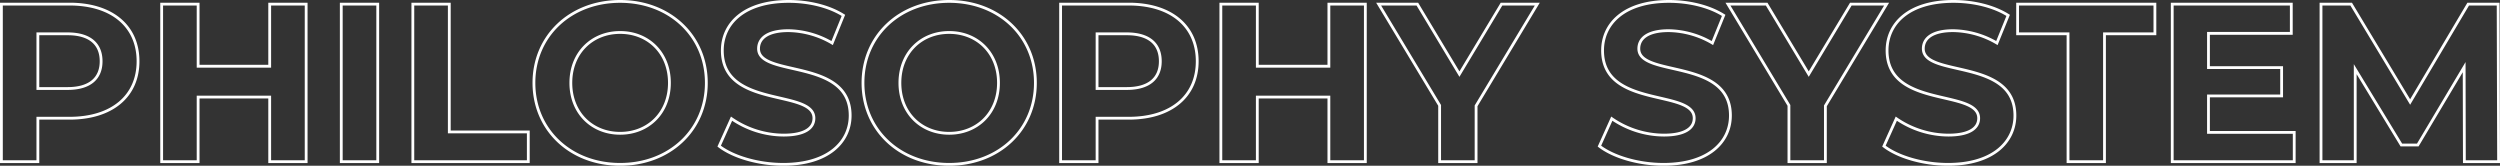 <svg xmlns="http://www.w3.org/2000/svg" width="888.601" height="58.92" viewBox="0 0 888.601 58.92">
  <rect x="0" y="0" width="888.601" height="58.92" fill="#333333" stroke="none"/>
  <path id="パス_23063" data-name="パス 23063" d="M-870-56h-24.24V0h12.96V-15.44H-870c14.96,0,24.32-7.76,24.32-20.24C-845.68-48.24-855.04-56-870-56Zm-.72,30h-10.56V-45.44h10.56c7.92,0,11.92,3.6,11.92,9.76C-858.8-29.6-862.8-26-870.72-26Zm71.84-30v22.08h-25.44V-56h-12.96V0h12.96V-22.96h25.44V0h12.96V-56Zm25.44,56h12.96V-56h-12.96ZM-748,0h41.04V-10.56h-28.08V-56H-748Zm73.68.96c17.6,0,30.64-12.24,30.64-28.96s-13.04-28.96-30.64-28.96c-17.68,0-30.64,12.32-30.64,28.96S-692,.96-674.32.96Zm0-11.04c-10,0-17.52-7.28-17.52-17.92s7.52-17.92,17.52-17.92S-656.8-38.64-656.8-28-664.32-10.08-674.32-10.08Zm58,11.04c16,0,23.76-8,23.76-17.36,0-20.56-32.56-13.44-32.56-23.76,0-3.52,2.96-6.4,10.64-6.4a31.628,31.628,0,0,1,15.52,4.4l4-9.84c-5.2-3.28-12.4-4.96-19.44-4.96-15.92,0-23.6,7.92-23.6,17.44,0,20.8,32.56,13.6,32.56,24.08,0,3.44-3.12,6-10.8,6a32.939,32.939,0,0,1-18.48-5.84l-4.4,9.76C-634.16-1.68-625.2.96-616.32.96Zm58.96,0c17.6,0,30.64-12.24,30.64-28.96s-13.04-28.96-30.64-28.96C-575.04-56.96-588-44.64-588-28S-575.04.96-557.36.96Zm0-11.04c-10,0-17.52-7.28-17.52-17.92s7.52-17.92,17.52-17.92,17.52,7.28,17.52,17.92S-547.36-10.08-557.36-10.08ZM-493.52-56h-24.24V0h12.96V-15.44h11.28c14.96,0,24.32-7.76,24.32-20.24C-469.2-48.24-478.56-56-493.52-56Zm-.72,30H-504.8V-45.44h10.56c7.92,0,11.92,3.6,11.92,9.76C-482.32-29.6-486.32-26-494.24-26Zm71.84-30v22.08h-25.44V-56H-460.8V0h12.96V-22.96h25.44V0h12.96V-56Zm74.08,0h-12.72L-376-31.12-390.96-56h-13.76l21.68,36V0h12.96V-19.84ZM-303.44.96c16,0,23.76-8,23.76-17.36,0-20.56-32.56-13.44-32.56-23.76,0-3.52,2.96-6.4,10.64-6.4a31.628,31.628,0,0,1,15.52,4.4l4-9.84c-5.2-3.28-12.4-4.96-19.44-4.96-15.92,0-23.6,7.92-23.6,17.44,0,20.8,32.56,13.6,32.56,24.08,0,3.44-3.12,6-10.8,6a32.939,32.939,0,0,1-18.48-5.84l-4.4,9.76C-321.28-1.68-312.32.96-303.44.96ZM-224.16-56h-12.72l-14.96,24.88L-266.8-56h-13.76l21.68,36V0h12.96V-19.84ZM-202.32.96c16,0,23.76-8,23.76-17.36,0-20.56-32.56-13.44-32.56-23.76,0-3.52,2.96-6.4,10.64-6.4a31.628,31.628,0,0,1,15.52,4.4l4-9.84c-5.2-3.28-12.4-4.96-19.44-4.96-15.92,0-23.6,7.92-23.6,17.44,0,20.8,32.56,13.6,32.56,24.08,0,3.44-3.12,6-10.8,6a32.939,32.939,0,0,1-18.48-5.84l-4.4,9.76C-220.16-1.68-211.2.96-202.32.96ZM-159.68,0h12.96V-45.44h17.92V-56h-48.8v10.56h17.92Zm49.92-10.4V-23.36h26V-33.44h-26V-45.6h29.44V-56h-42.32V0h43.36V-10.4ZM-6.64,0-6.8-56H-17.44L-38.08-21.2-59.04-56H-69.76V0H-57.6V-32.88L-41.2-5.92h5.84L-18.88-33.6-18.8,0Z" transform="translate(894.74 57.46)" fill="none" stroke="#fff" stroke-width="1"/>
</svg>
